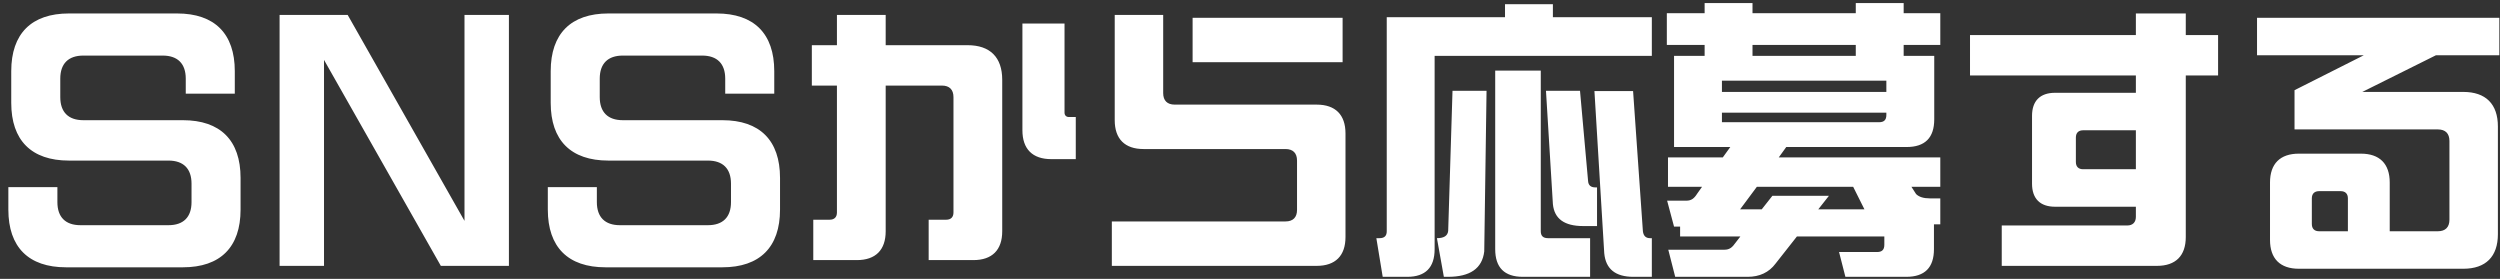 <svg width="260" height="29" viewBox="0 0 260 29" fill="none" xmlns="http://www.w3.org/2000/svg">
<rect x="0" y="0" width="260" height="29" fill="#333333" stroke="none"/>
<path d="M6.869 27.8C2.969 27.8 0.869 25.7 0.869 21.8V19.46H5.969V21.02C5.969 22.58 6.809 23.42 8.369 23.42H17.519C19.079 23.42 19.919 22.58 19.919 21.02V19.1C19.919 17.54 19.079 16.7 17.519 16.7H7.169C3.269 16.7 1.169 14.6 1.169 10.7V7.4C1.169 3.5 3.269 1.4 7.169 1.4H18.419C22.319 1.4 24.419 3.5 24.419 7.4V9.74H19.319V8.18C19.319 6.62 18.479 5.78 16.919 5.78H8.669C7.109 5.78 6.269 6.62 6.269 8.18V10.1C6.269 11.66 7.109 12.5 8.669 12.5H19.019C22.919 12.5 25.019 14.6 25.019 18.5V21.8C25.019 25.7 22.919 27.8 19.019 27.8H6.869ZM29.077 27.65V1.55H36.157L48.307 22.97V1.55H52.927V27.65H45.847L33.697 6.23V27.65H29.077ZM62.973 27.8C59.073 27.8 56.973 25.7 56.973 21.8V19.46H62.073V21.02C62.073 22.58 62.913 23.42 64.473 23.42H73.623C75.183 23.42 76.023 22.58 76.023 21.02V19.1C76.023 17.54 75.183 16.7 73.623 16.7H63.273C59.373 16.7 57.273 14.6 57.273 10.7V7.4C57.273 3.5 59.373 1.4 63.273 1.4H74.523C78.423 1.4 80.523 3.5 80.523 7.4V9.74H75.423V8.18C75.423 6.62 74.583 5.78 73.023 5.78H64.773C63.213 5.78 62.373 6.62 62.373 8.18V10.1C62.373 11.66 63.213 12.5 64.773 12.5H75.123C79.023 12.5 81.123 14.6 81.123 18.5V21.8C81.123 25.7 79.023 27.8 75.123 27.8H62.973ZM100.631 4.7C102.971 4.7 104.231 5.96 104.231 8.3V24.05C104.231 26 103.181 27.05 101.231 27.05H96.581V22.85H98.411C98.891 22.85 99.161 22.58 99.161 22.1V10.1C99.161 9.32 98.741 8.9 97.961 8.9H92.111V24.05C92.111 26 91.061 27.05 89.111 27.05H84.581V22.85H86.291C86.771 22.85 87.041 22.58 87.041 22.1V8.9H84.431V4.7H87.041V1.55H92.111V4.7H100.631ZM111.161 12.17H111.881V16.55H109.331C107.381 16.55 106.331 15.5 106.331 13.55V2.45H110.711V11.72C110.711 11.99 110.891 12.17 111.161 12.17ZM115.631 27.65V23.03H133.691C134.471 23.03 134.891 22.61 134.891 21.83V16.7C134.891 15.92 134.471 15.5 133.691 15.5H118.931C116.981 15.5 115.931 14.45 115.931 12.5V1.55H120.971V9.68C120.971 10.46 121.391 10.88 122.171 10.88H136.931C138.881 10.88 139.931 11.93 139.931 13.88V24.65C139.931 26.6 138.881 27.65 136.931 27.65H115.631ZM124.031 6.47V1.85H139.631V6.47H124.031ZM143.801 28.79L143.141 24.77H143.471C143.981 24.77 144.221 24.53 144.221 24.05V1.79H156.521V0.44H161.501V1.79H171.791V5.81H149.201V25.91C149.201 27.83 148.241 28.79 146.351 28.79H143.801ZM158.381 28.79C156.461 28.79 155.501 27.83 155.501 25.91V7.34H160.241V24.05C160.241 24.53 160.481 24.77 160.991 24.77H165.371V28.79H158.381ZM150.161 28.79L149.441 24.77C150.161 24.77 150.551 24.53 150.611 24.02L151.061 9.44H154.601L154.361 26.15C154.151 27.92 152.891 28.79 150.581 28.79H150.161ZM164.651 23.51C162.701 23.51 161.651 22.76 161.501 21.23L160.781 9.44H164.321L165.161 18.83C165.191 19.28 165.461 19.49 165.911 19.49H166.091V23.51H164.651ZM169.871 28.79C168.011 28.79 166.991 27.98 166.841 26.33L165.821 9.47H169.841L170.861 24.05C170.921 24.53 171.161 24.77 171.611 24.77H171.791V28.79H169.871ZM174.221 28.79L173.501 25.97H179.351C179.861 25.97 180.161 25.73 180.491 25.25L181.001 24.59H174.731V23.57H174.101L173.381 20.87H175.391C175.901 20.87 176.201 20.63 176.501 20.15L177.011 19.43H173.471V16.37H179.171L179.951 15.29H174.101V5.81H177.281V4.67H173.351V1.37H177.281V0.32H182.261V1.37H193.001V0.32H197.981V1.37H201.791V4.67H197.981V5.81H201.161V12.41C201.161 14.33 200.201 15.29 198.281 15.29H185.771L184.991 16.37H201.791V19.43H198.791L199.271 20.18C199.571 20.48 200.051 20.63 200.681 20.63H201.791V23.33H201.131V25.91C201.131 27.83 200.171 28.79 198.251 28.79H191.921L191.261 26.21H195.221C195.731 26.21 195.971 25.97 195.971 25.46V24.59H186.881L184.661 27.41C183.971 28.34 182.981 28.79 181.751 28.79H174.221ZM182.261 5.81H193.001V4.67H182.261V5.81ZM179.081 9.56H196.181V8.39H179.081V9.56ZM179.081 12.71H195.431C195.941 12.71 196.181 12.47 196.181 11.96V11.72H179.081V12.71ZM180.971 21.77H183.221L184.331 20.36H190.211L189.101 21.77H193.901L192.731 19.43H182.711L180.971 21.77ZM230.681 3.65V7.85H227.321V24.65C227.321 26.6 226.271 27.65 224.321 27.65H208.181V23.45H221.231C221.801 23.45 222.131 23.12 222.131 22.55V21.5H213.731C212.171 21.5 211.331 20.66 211.331 19.1V12.05C211.331 10.49 212.171 9.65 213.731 9.65H222.131V7.85H204.881V3.65H222.131V1.4H227.321V3.65H230.681ZM216.641 17.6H222.131V13.55H216.641C216.161 13.55 215.891 13.82 215.891 14.3V16.85C215.891 17.33 216.161 17.6 216.641 17.6ZM239.081 27.95C237.131 27.95 236.081 26.9 236.081 24.95V18.98C236.081 17.03 237.131 15.98 239.081 15.98H245.531C247.481 15.98 248.531 17.03 248.531 18.98V24.05H253.541C254.321 24.05 254.741 23.63 254.741 22.85V14.66C254.741 13.88 254.321 13.46 253.541 13.46H238.631V9.38L245.831 5.75H234.731V1.85H259.931V5.75H253.331L245.681 9.56H256.181C258.521 9.56 259.781 10.82 259.781 13.16V24.35C259.781 26.69 258.521 27.95 256.181 27.95H239.081ZM241.181 24.05H244.181V20.63C244.181 20.15 243.911 19.88 243.431 19.88H241.181C240.701 19.88 240.431 20.15 240.431 20.63V23.3C240.431 23.78 240.701 24.05 241.181 24.05Z" fill="white"/>
</svg>
